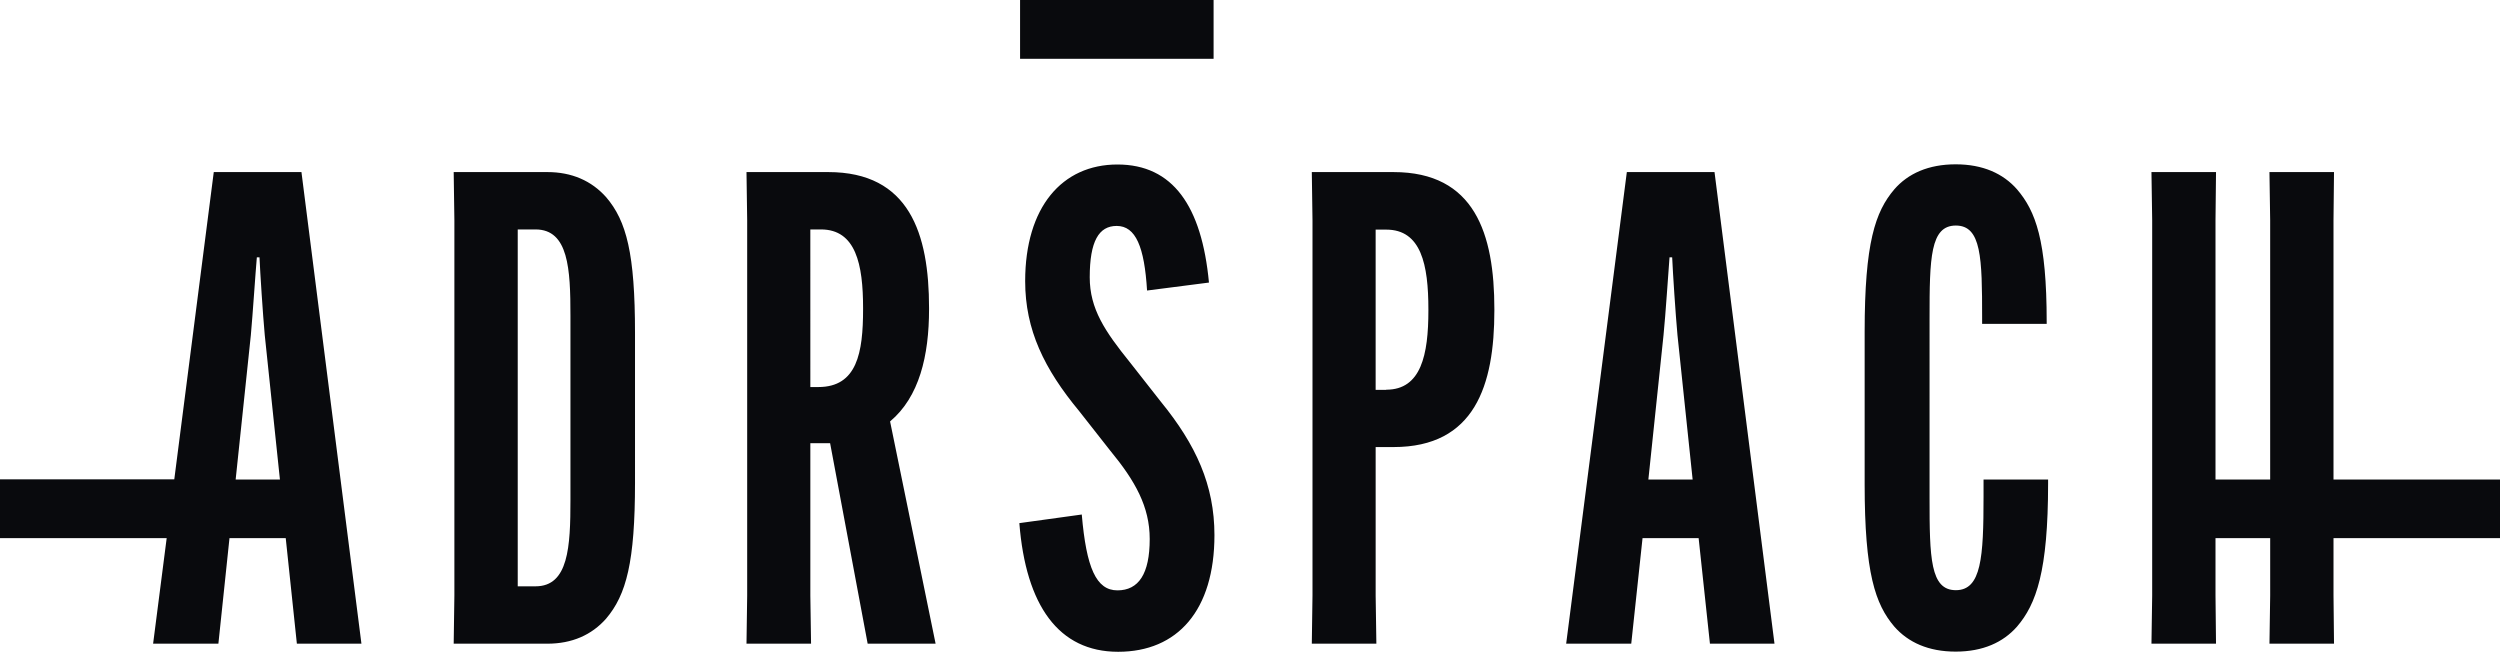 <svg xmlns='http://www.w3.org/2000/svg' width='280' height='73' viewBox='0 0 280 73' preserveAspectRatio='none'><path fill='#090A0D' d='M114.248 0v6.583h21.674V0Zm104.787 18.404c-3.043 0-5.335 1.028-6.876 2.807-2.134 2.51-3.318 5.99-3.318 15.953v17.057c0 9.963 1.184 13.442 3.318 15.953 1.56 1.779 3.833 2.807 6.876 2.807 3.042 0 5.315-1.028 6.876-2.807 2.153-2.51 3.476-6.206 3.476-16.03v-.436h-7.23v1.9c0 6.799-.238 10.493-3.103 10.493-2.864 0-2.944-3.615-2.944-10.336V35.6c0-6.72.08-10.339 2.944-10.339 2.865 0 2.944 3.619 2.944 10.34v.671h7.231v-.216c0-9.152-1.244-12.413-3.318-14.845-1.561-1.779-3.834-2.807-6.876-2.807m-93.883.02c-6.203 0-10.333 4.782-10.333 13.065 0 5.455 2.135 9.827 6.046 14.551l3.477 4.425c2.805 3.4 4.426 6.289 4.426 9.906 0 3.914-1.245 5.75-3.616 5.75s-3.48-2.508-3.993-8.495l-6.992.965c.73 9.232 4.405 14.409 11.062 14.409 6.658 0 10.789-4.644 10.789-13.065 0-5.614-2.077-10.122-5.989-14.926l-3.476-4.428c-2.805-3.48-4.503-5.986-4.503-9.525 0-4.052 1.026-5.752 3.021-5.752 2.134 0 3.103 2.352 3.4 7.235l6.933-.892c-.81-8.579-4.048-13.223-10.252-13.223m-3.993 39.202.023-.004h-.023zM23.942 19.273 19.52 53.688H0v6.583h18.668l-1.52 11.822h7.311l1.243-11.822h6.3l1.247 11.822h7.231l-6.718-52.82Zm26.871 0 .078 5.398v42.024l-.078 5.398h10.492c2.746 0 4.959-.969 6.579-2.807 2.271-2.669 3.237-6.367 3.237-15.223V37.299c0-8.875-.946-12.55-3.237-15.22-1.64-1.837-3.853-2.806-6.58-2.806zm32.794 0 .077 5.398v42.024l-.077 5.398h7.231l-.08-5.398v-17.06h2.214l4.206 22.458h7.609L99.69 47.206l.019-.023c3.24-2.728 4.345-7.313 4.345-12.552v-.139c0-8.341-2.21-15.219-11.298-15.219zm63.315 0 .077 5.398v42.024l-.077 5.398h7.231l-.08-5.398V50.071h1.998c9.088 0 11.298-6.88 11.298-15.3v-.14c0-8.48-2.21-15.358-11.298-15.358zm35.283 0-6.795 52.82h7.289l1.265-11.822h6.282l1.266 11.822h7.23l-6.717-52.82zm58.758 0 .081 5.398v42.024l-.081 5.398h7.23l-.057-5.398v-6.424h6.124v6.424l-.081 5.398h7.23l-.057-5.398v-6.424H280v-6.563h-18.648V24.67l.057-5.398h-7.23l.08 5.398v29.037h-6.123V24.67l.058-5.398zM57.986 25.697h1.995c3.695 0 3.909 4.43 3.909 9.668v20.617c0 5.258-.214 9.686-3.909 9.686h-1.995zm32.771 0h1.189c3.911 0 4.719 3.913 4.719 8.795v.14c0 4.882-.67 8.717-5.017 8.717h-.89zm63.315.02h1.189c3.911 0 4.719 3.913 4.719 8.934v.139c0 4.941-.808 8.856-4.72 8.856v.02h-1.188zM28.766 28.82h.297c.079 1.779.373 6.345.59 8.717l1.698 16.17h-4.958l1.701-16.17c.218-2.372.514-6.938.672-8.717m158.22 0h.297c.079 1.779.377 6.345.594 8.717l1.698 16.17h-4.958l1.697-16.17c.237-2.372.533-6.938.672-8.717'/></svg>